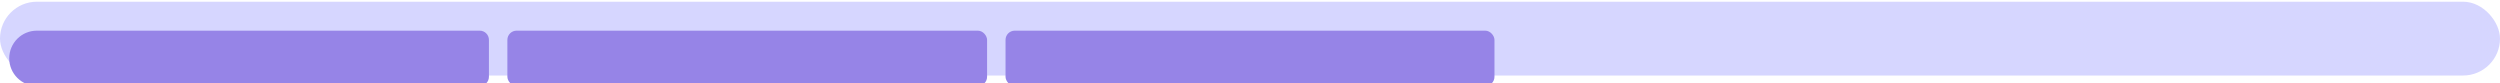<svg width="271" height="9" viewBox="0 0 271 9" fill="none" xmlns="http://www.w3.org/2000/svg">
<rect y="0.186" width="271" height="8" rx="4" fill="#D6D6FF"/>
<g filter="url(#filter0_i_15_3884)">
<path d="M1 4.186C1 2.529 2.343 1.186 4 1.186H52C52.552 1.186 53 1.633 53 2.186V6.186C53 6.738 52.552 7.186 52 7.186H4C2.343 7.186 1 5.842 1 4.186Z" fill="#9684E7"/>
</g>
<g filter="url(#filter1_i_15_3884)">
<rect x="55" y="1.186" width="52" height="6" rx="1" fill="#9684E7"/>
</g>
<g filter="url(#filter2_i_15_3884)">
<rect x="109" y="1.186" width="53" height="6" rx="1" fill="#9684E7"/>
</g>
<defs>
<filter id="filter0_i_15_3884" x="1" y="1.186" width="52" height="8.137" filterUnits="userSpaceOnUse" color-interpolation-filters="sRGB">
<feFlood flood-opacity="0" result="BackgroundImageFix"/>
<feBlend mode="normal" in="SourceGraphic" in2="BackgroundImageFix" result="shape"/>
<feColorMatrix in="SourceAlpha" type="matrix" values="0 0 0 0 0 0 0 0 0 0 0 0 0 0 0 0 0 0 127 0" result="hardAlpha"/>
<feOffset dy="2.137"/>
<feGaussianBlur stdDeviation="1.068"/>
<feComposite in2="hardAlpha" operator="arithmetic" k2="-1" k3="1"/>
<feColorMatrix type="matrix" values="0 0 0 0 1 0 0 0 0 1 0 0 0 0 1 0 0 0 0.16 0"/>
<feBlend mode="normal" in2="shape" result="effect1_innerShadow_15_3884"/>
</filter>
<filter id="filter1_i_15_3884" x="55" y="1.186" width="52" height="8.137" filterUnits="userSpaceOnUse" color-interpolation-filters="sRGB">
<feFlood flood-opacity="0" result="BackgroundImageFix"/>
<feBlend mode="normal" in="SourceGraphic" in2="BackgroundImageFix" result="shape"/>
<feColorMatrix in="SourceAlpha" type="matrix" values="0 0 0 0 0 0 0 0 0 0 0 0 0 0 0 0 0 0 127 0" result="hardAlpha"/>
<feOffset dy="2.137"/>
<feGaussianBlur stdDeviation="1.068"/>
<feComposite in2="hardAlpha" operator="arithmetic" k2="-1" k3="1"/>
<feColorMatrix type="matrix" values="0 0 0 0 1 0 0 0 0 1 0 0 0 0 1 0 0 0 0.16 0"/>
<feBlend mode="normal" in2="shape" result="effect1_innerShadow_15_3884"/>
</filter>
<filter id="filter2_i_15_3884" x="109" y="1.186" width="53" height="8.137" filterUnits="userSpaceOnUse" color-interpolation-filters="sRGB">
<feFlood flood-opacity="0" result="BackgroundImageFix"/>
<feBlend mode="normal" in="SourceGraphic" in2="BackgroundImageFix" result="shape"/>
<feColorMatrix in="SourceAlpha" type="matrix" values="0 0 0 0 0 0 0 0 0 0 0 0 0 0 0 0 0 0 127 0" result="hardAlpha"/>
<feOffset dy="2.137"/>
<feGaussianBlur stdDeviation="1.068"/>
<feComposite in2="hardAlpha" operator="arithmetic" k2="-1" k3="1"/>
<feColorMatrix type="matrix" values="0 0 0 0 1 0 0 0 0 1 0 0 0 0 1 0 0 0 0.16 0"/>
<feBlend mode="normal" in2="shape" result="effect1_innerShadow_15_3884"/>
</filter>
</defs>
</svg>
